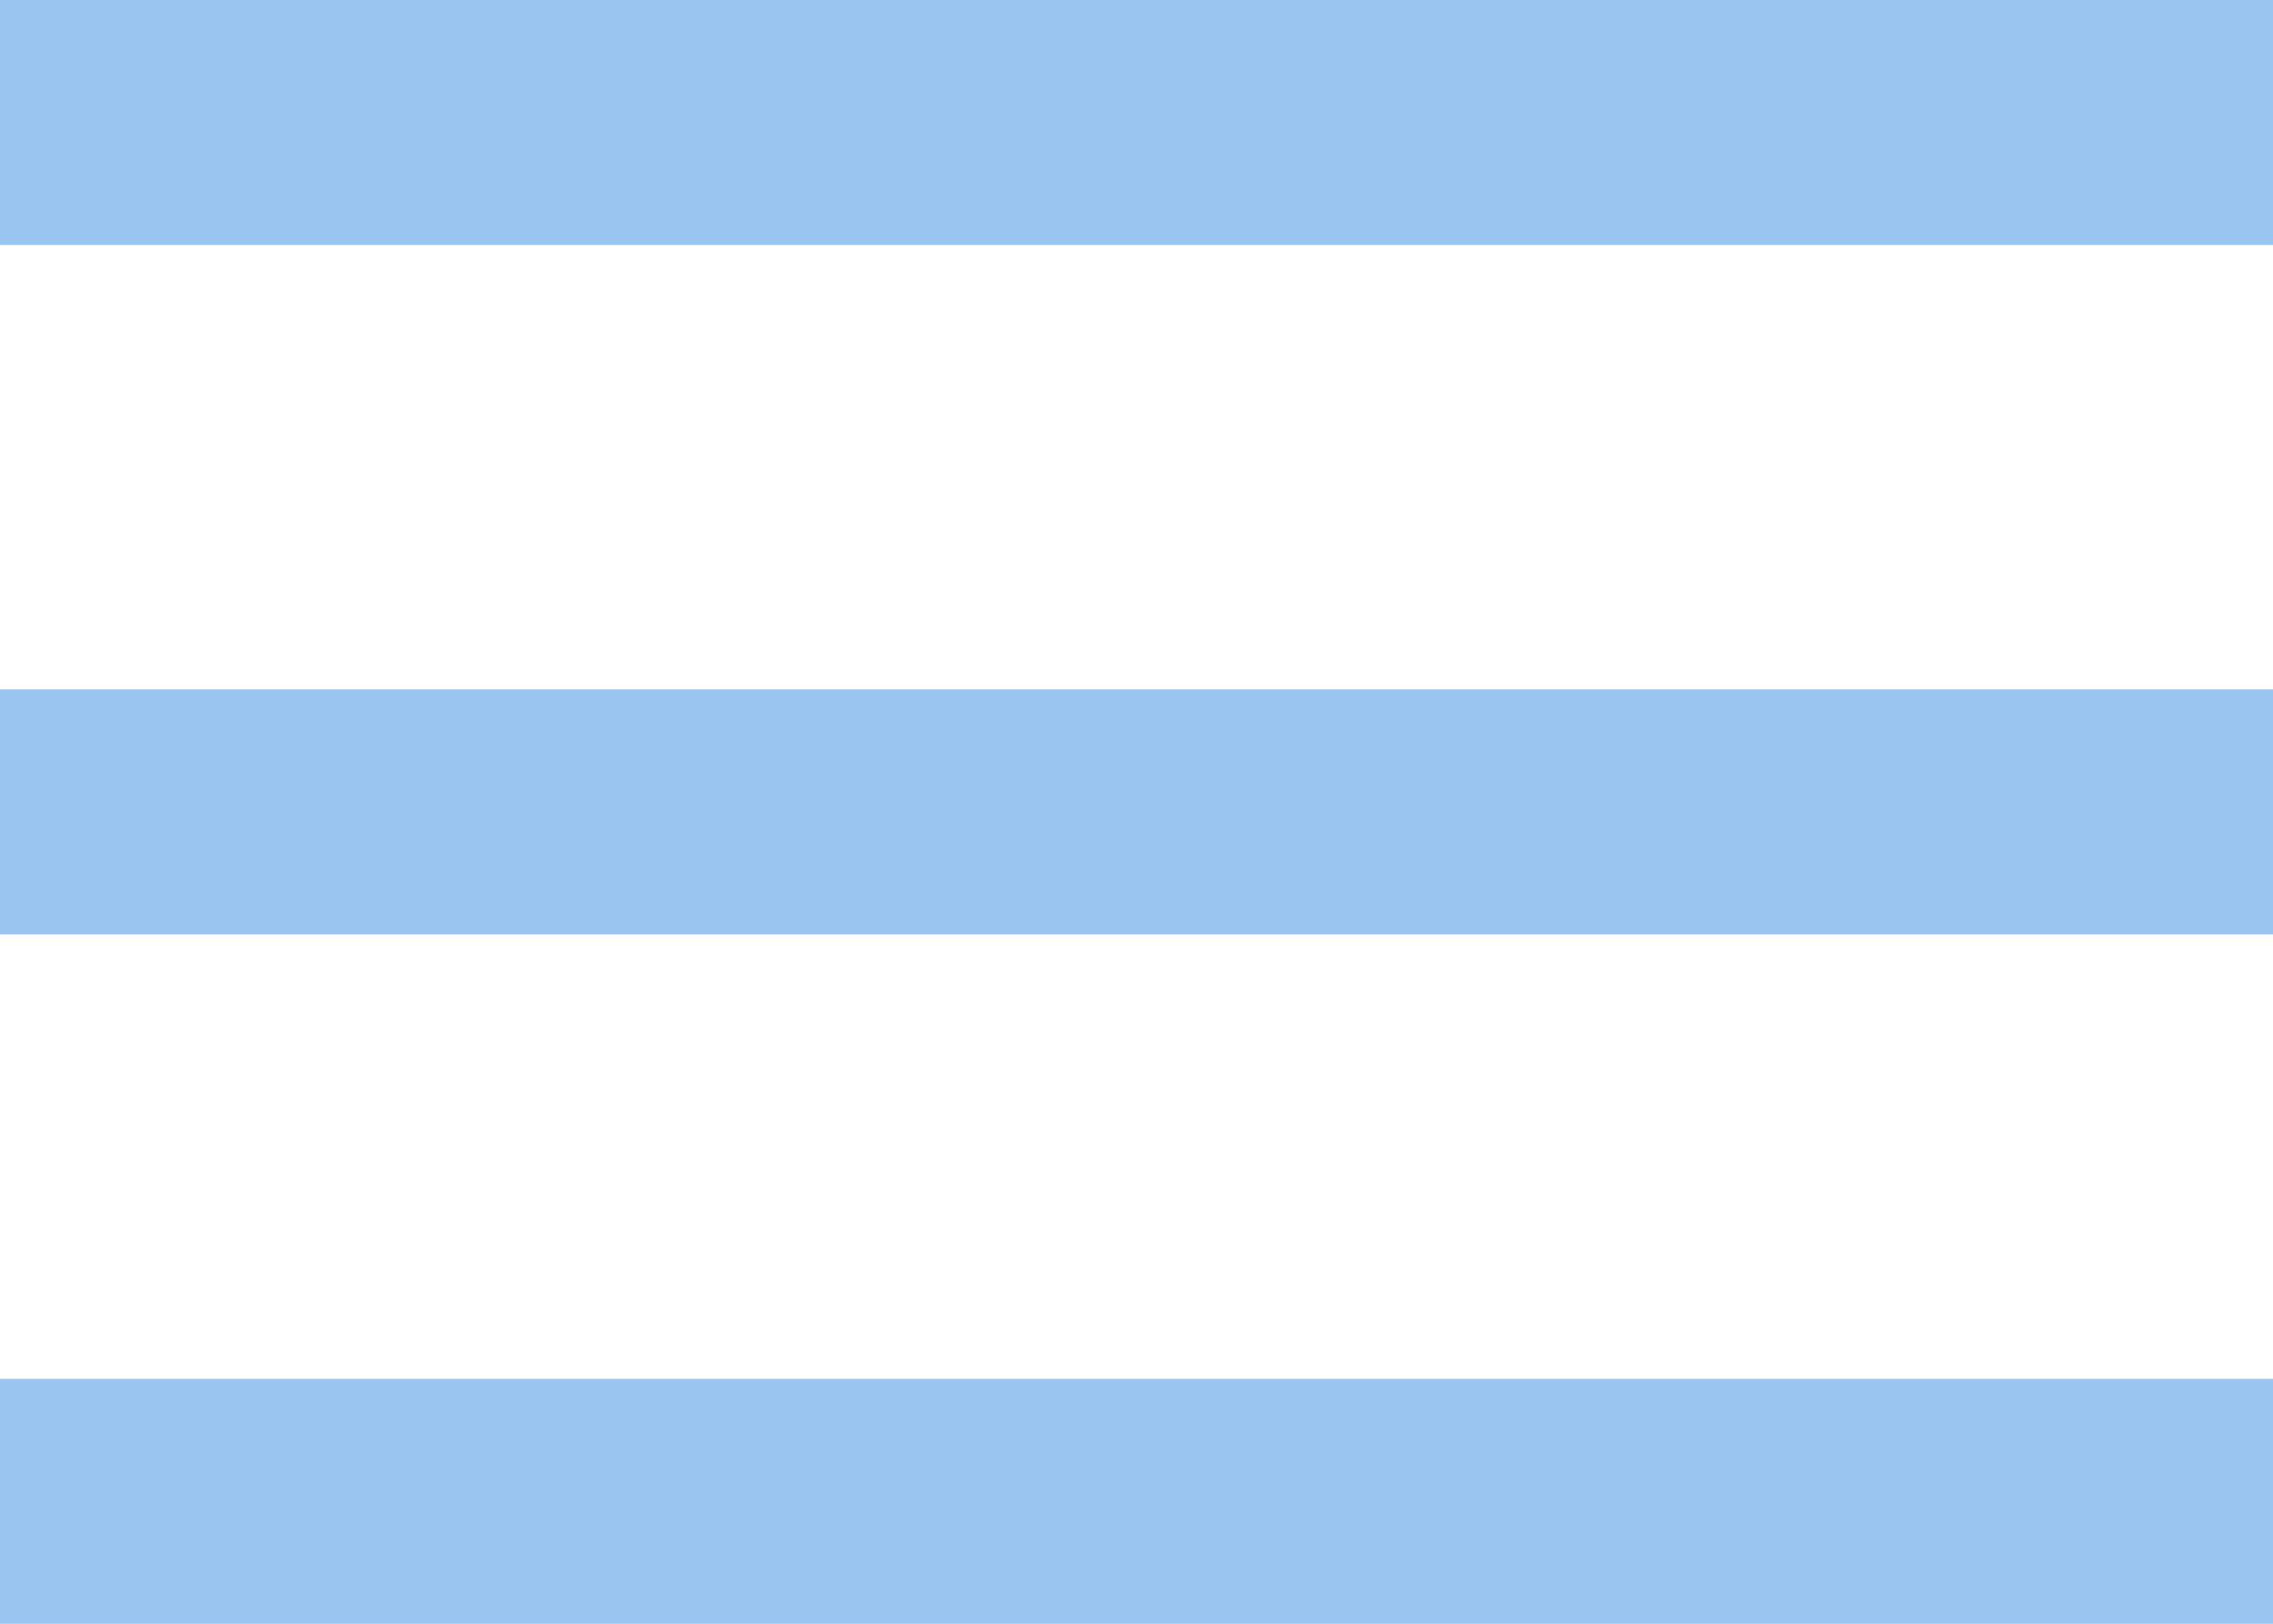 <svg xmlns="http://www.w3.org/2000/svg" width="35" height="25" viewBox="0 0 35 25" fill="none"><rect width="35" height="3.771" fill="#99C5F0"></rect><rect y="10.615" width="35" height="3.771" fill="#99C5F0"></rect><rect y="21.23" width="35" height="3.771" fill="#99C5F0"></rect></svg>